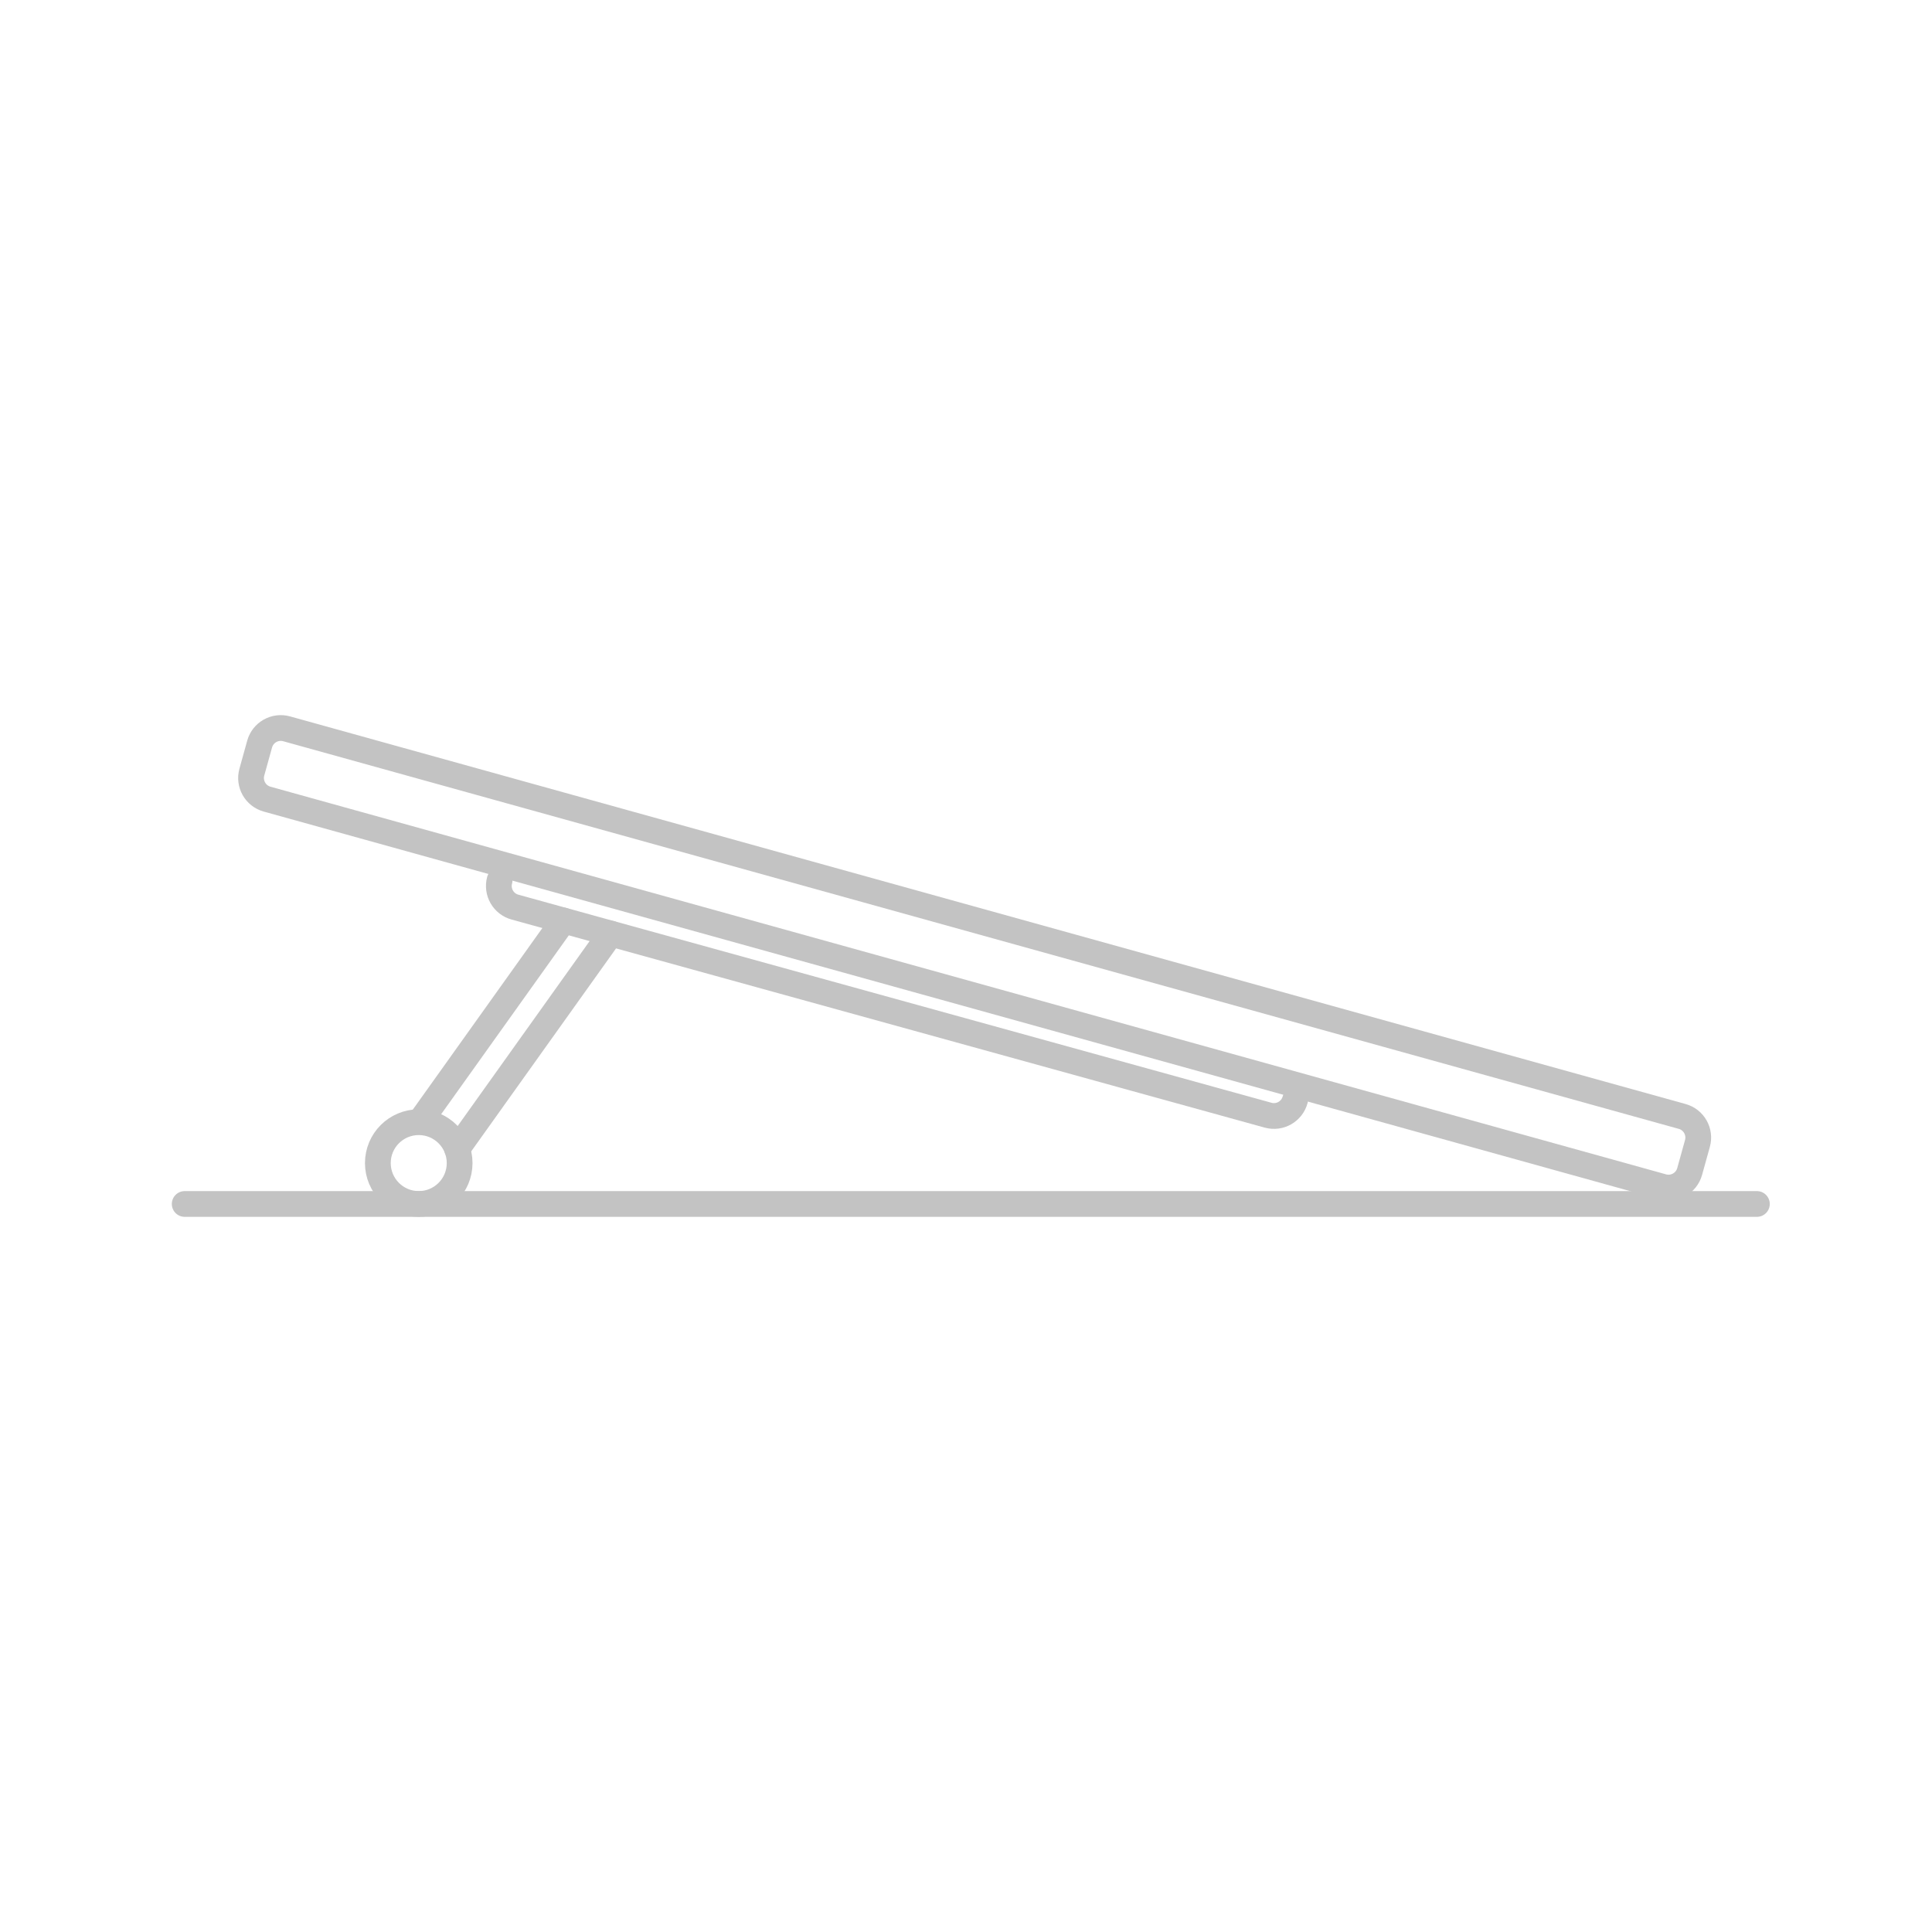<?xml version="1.0" encoding="utf-8"?>
<!-- Generator: Adobe Illustrator 24.0.2, SVG Export Plug-In . SVG Version: 6.00 Build 0)  -->
<svg version="1.1" id="Layer_1" xmlns="http://www.w3.org/2000/svg" xmlns:xlink="http://www.w3.org/1999/xlink" x="0px" y="0px"
	 viewBox="0 0 150 150" enable-background="new 0 0 150 150" xml:space="preserve">
<path fill="none" stroke="#C3C3C3" stroke-width="2" stroke-linecap="round" stroke-linejoin="round" stroke-miterlimit="10" d="
	M129.089,92.141L20.738,62.045c-0.906-0.252-1.436-1.19-1.185-2.096l0.605-2.179c0.252-0.906,1.19-1.436,2.096-1.185l108.351,30.096
	c0.906,0.252,1.436,1.19,1.184,2.096l-0.605,2.179C130.933,91.862,129.995,92.392,129.089,92.141z"/>
<path fill="none" stroke="#C3C3C3" stroke-width="2" stroke-linecap="round" stroke-linejoin="round" stroke-miterlimit="10" d="
	M100.553,85.386c-0.245,0.908-1.179,1.445-2.087,1.2L39.989,70.43c-0.908-0.245-1.445-1.179-1.2-2.087"/>
<line fill="none" stroke="#C3C3C3" stroke-width="2" stroke-linecap="round" stroke-linejoin="round" stroke-miterlimit="10" x1="136.404" y1="93.476" x2="14.34" y2="93.476"/>
<circle fill="none" stroke="#C3C3C3" stroke-width="2" stroke-linecap="round" stroke-linejoin="round" stroke-miterlimit="10" cx="32.511" cy="90.301" r="3.175"/>
<line fill="none" stroke="#C3C3C3" stroke-width="2" stroke-linecap="round" stroke-linejoin="round" stroke-miterlimit="10" x1="47.422" y1="72.484" x2="35.491" y2="89.204"/>
<line fill="none" stroke="#C3C3C3" stroke-width="2" stroke-linecap="round" stroke-linejoin="round" stroke-miterlimit="10" x1="32.614" y1="87.081" x2="43.754" y2="71.47"/>
</svg>
